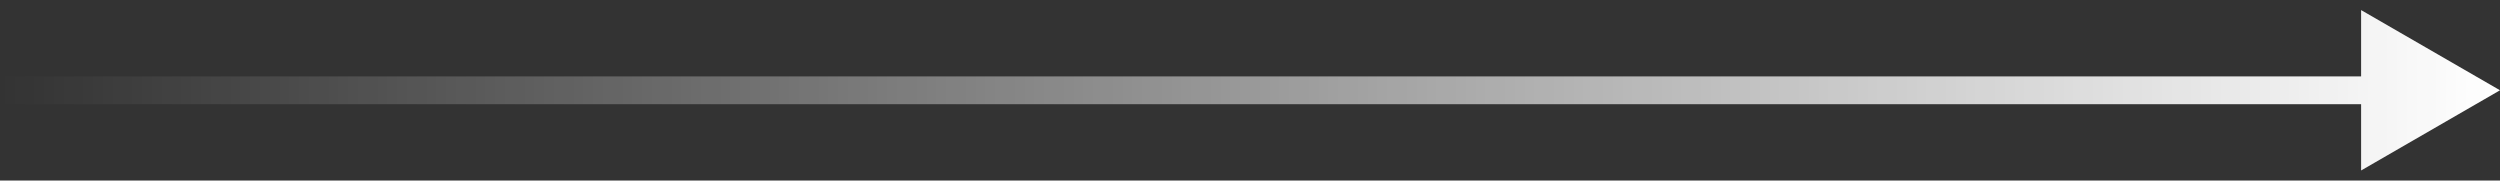 <?xml version="1.0" encoding="UTF-8"?> <svg xmlns="http://www.w3.org/2000/svg" width="180" height="13" viewBox="0 0 180 13" fill="none"><rect x="0" y="0" width="180" height="13" fill="#333333" stroke="none"/><path d="M180 6.5L170 0.726V12.274L180 6.5ZM0 6.5V7.5H171V6.5V5.5H0V6.5Z" fill="url(#paint0_linear_3800_3952)"></path><defs><linearGradient id="paint0_linear_3800_3952" x1="0" y1="7" x2="180" y2="7" gradientUnits="userSpaceOnUse"><stop stop-color="white" stop-opacity="0"></stop><stop offset="1" stop-color="white"></stop></linearGradient></defs></svg> 